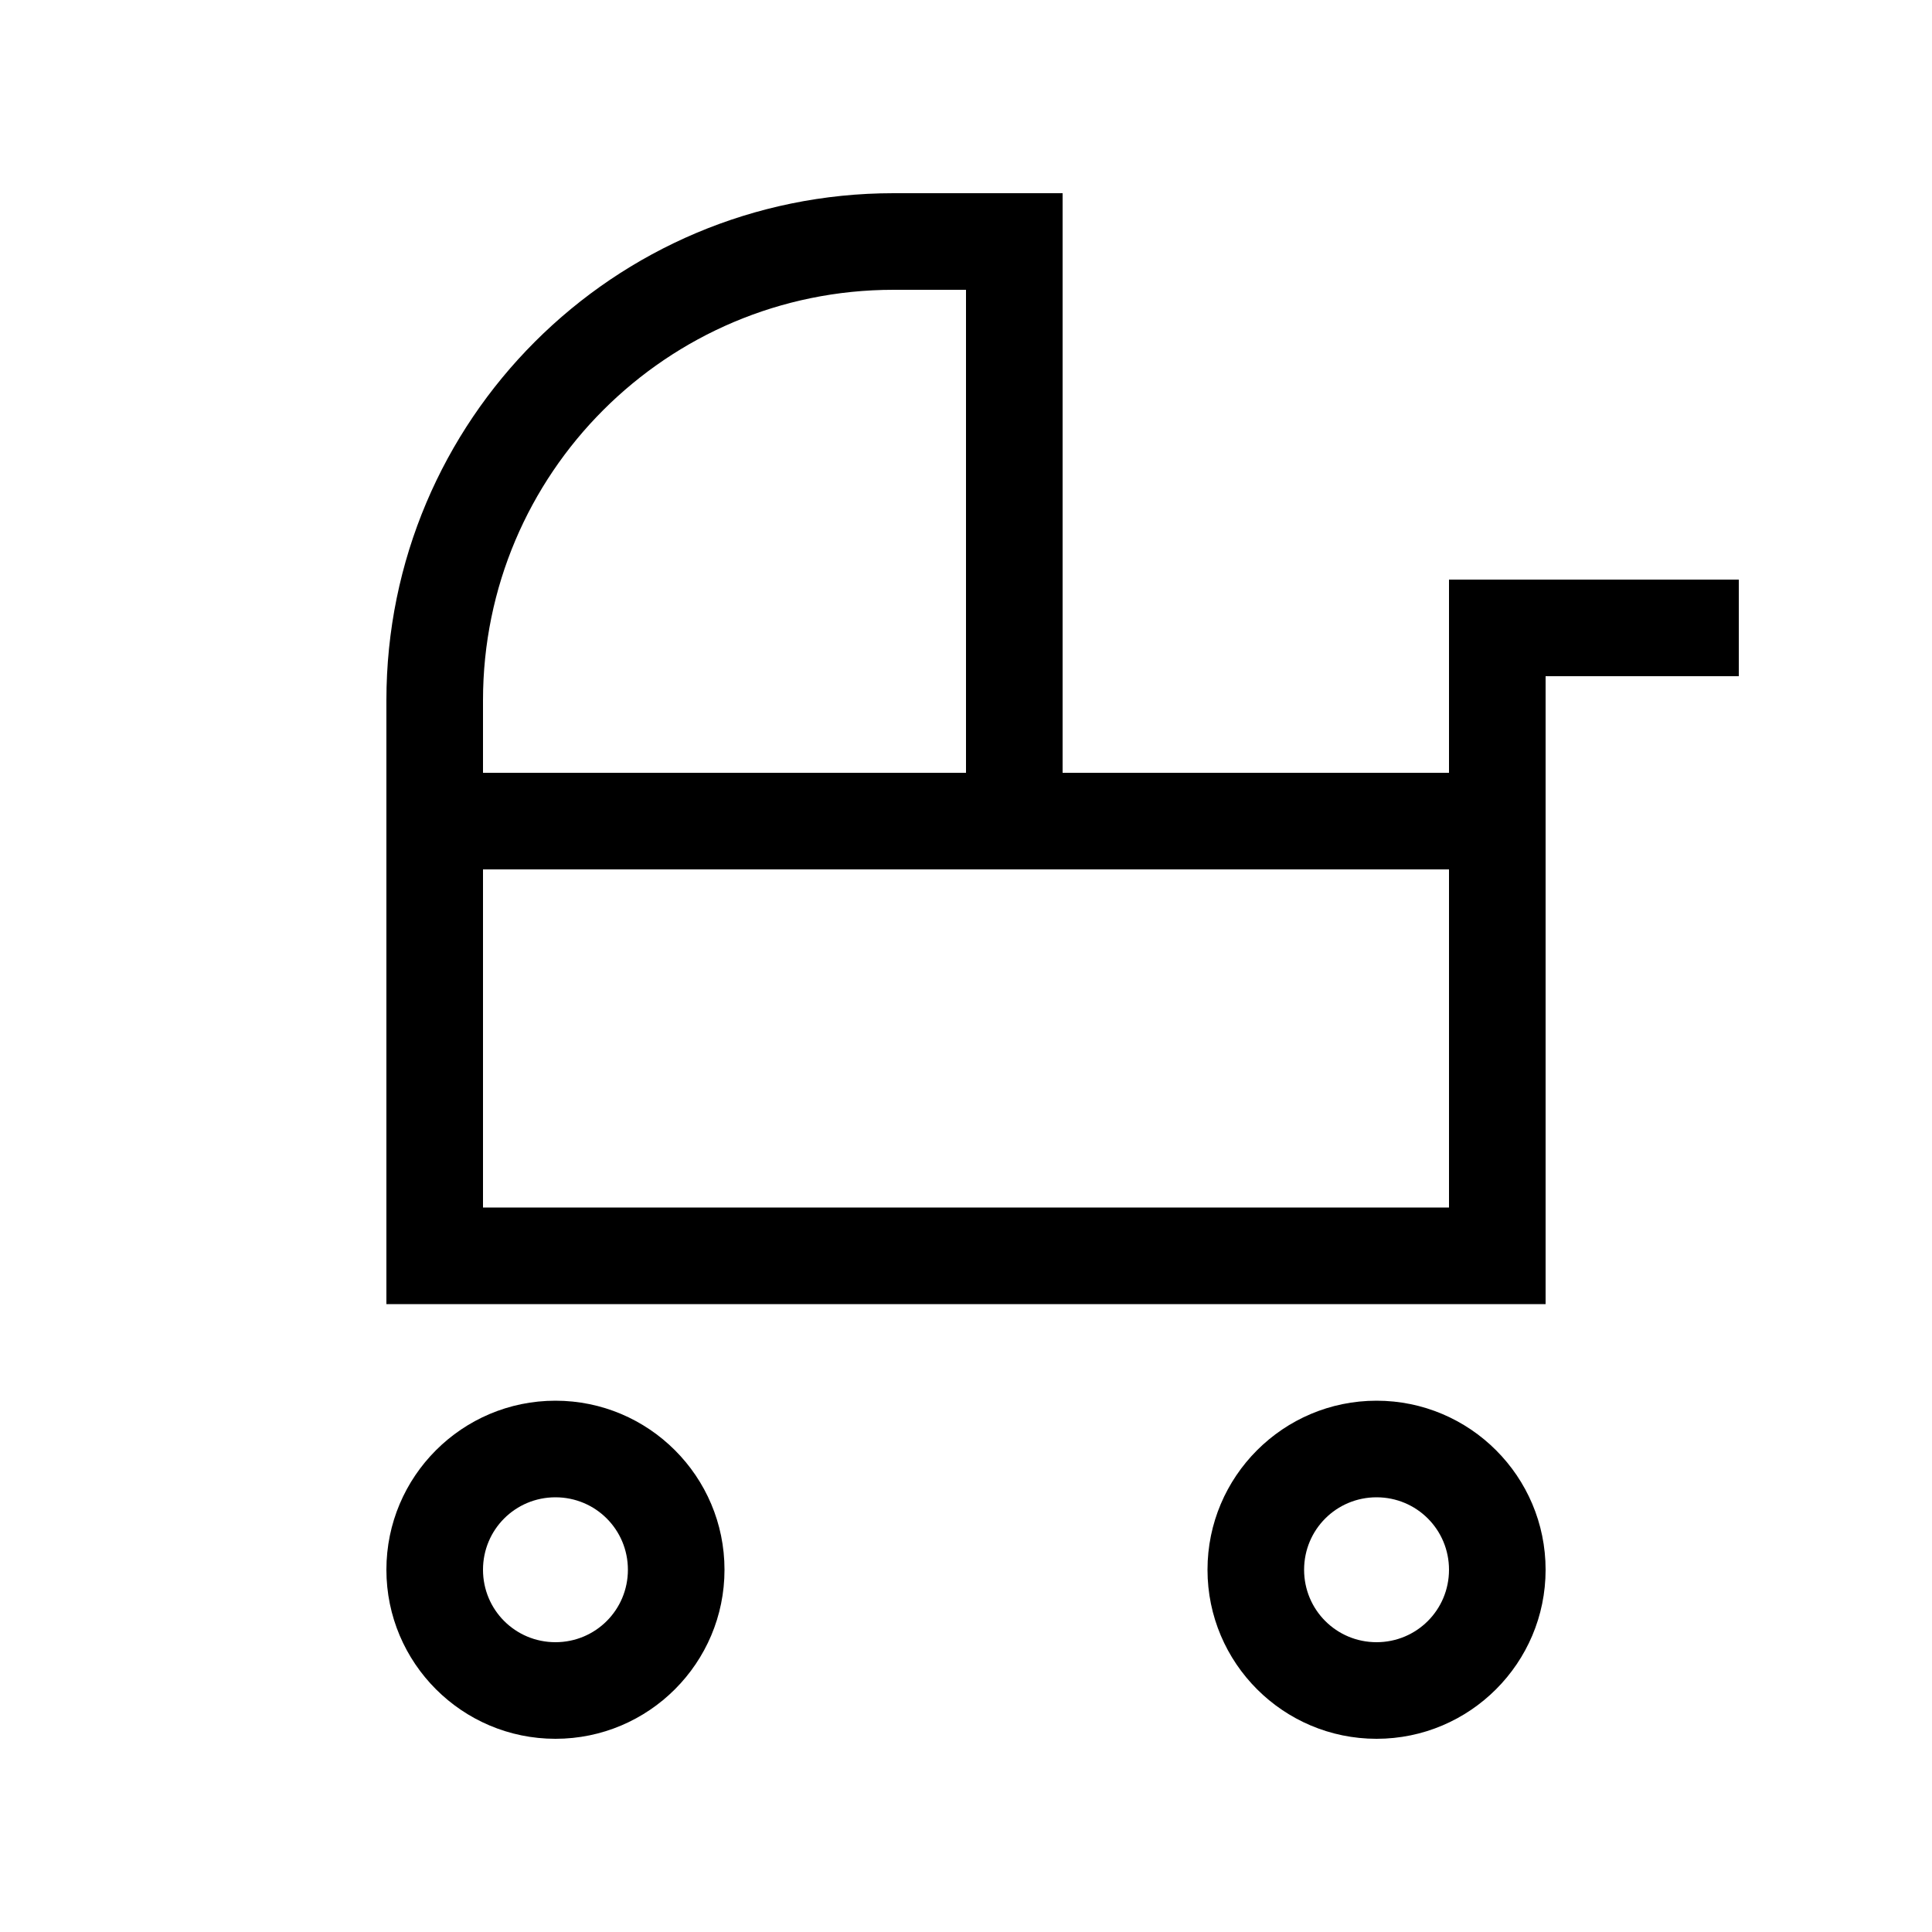 <?xml version="1.0" encoding="UTF-8"?>
<svg xmlns="http://www.w3.org/2000/svg" viewBox="0 0 640 640">
  <path d="M384 256L480 256L480 192L576 192L576 224L512 224L512 432L128 432L128 232C128 139.2 203.2 64 296 64L352 64L352 256L384 256zM480 296L480 288L160 288L160 400L480 400L480 296zM320 96L296 96C220.9 96 160 156.9 160 232L160 256L320 256L320 96zM184 544C197.3 544 208 533.3 208 520C208 506.7 197.3 496 184 496C170.7 496 160 506.7 160 520C160 533.3 170.7 544 184 544zM184 464C214.9 464 240 489.1 240 520C240 550.9 214.9 576 184 576C153.1 576 128 550.9 128 520C128 489.1 153.1 464 184 464zM456 544C469.3 544 480 533.3 480 520C480 506.7 469.3 496 456 496C442.7 496 432 506.7 432 520C432 533.3 442.7 544 456 544zM456 464C486.9 464 512 489.1 512 520C512 550.9 486.9 576 456 576C425.1 576 400 550.9 400 520C400 489.1 425.1 464 456 464z"></path>
</svg>

